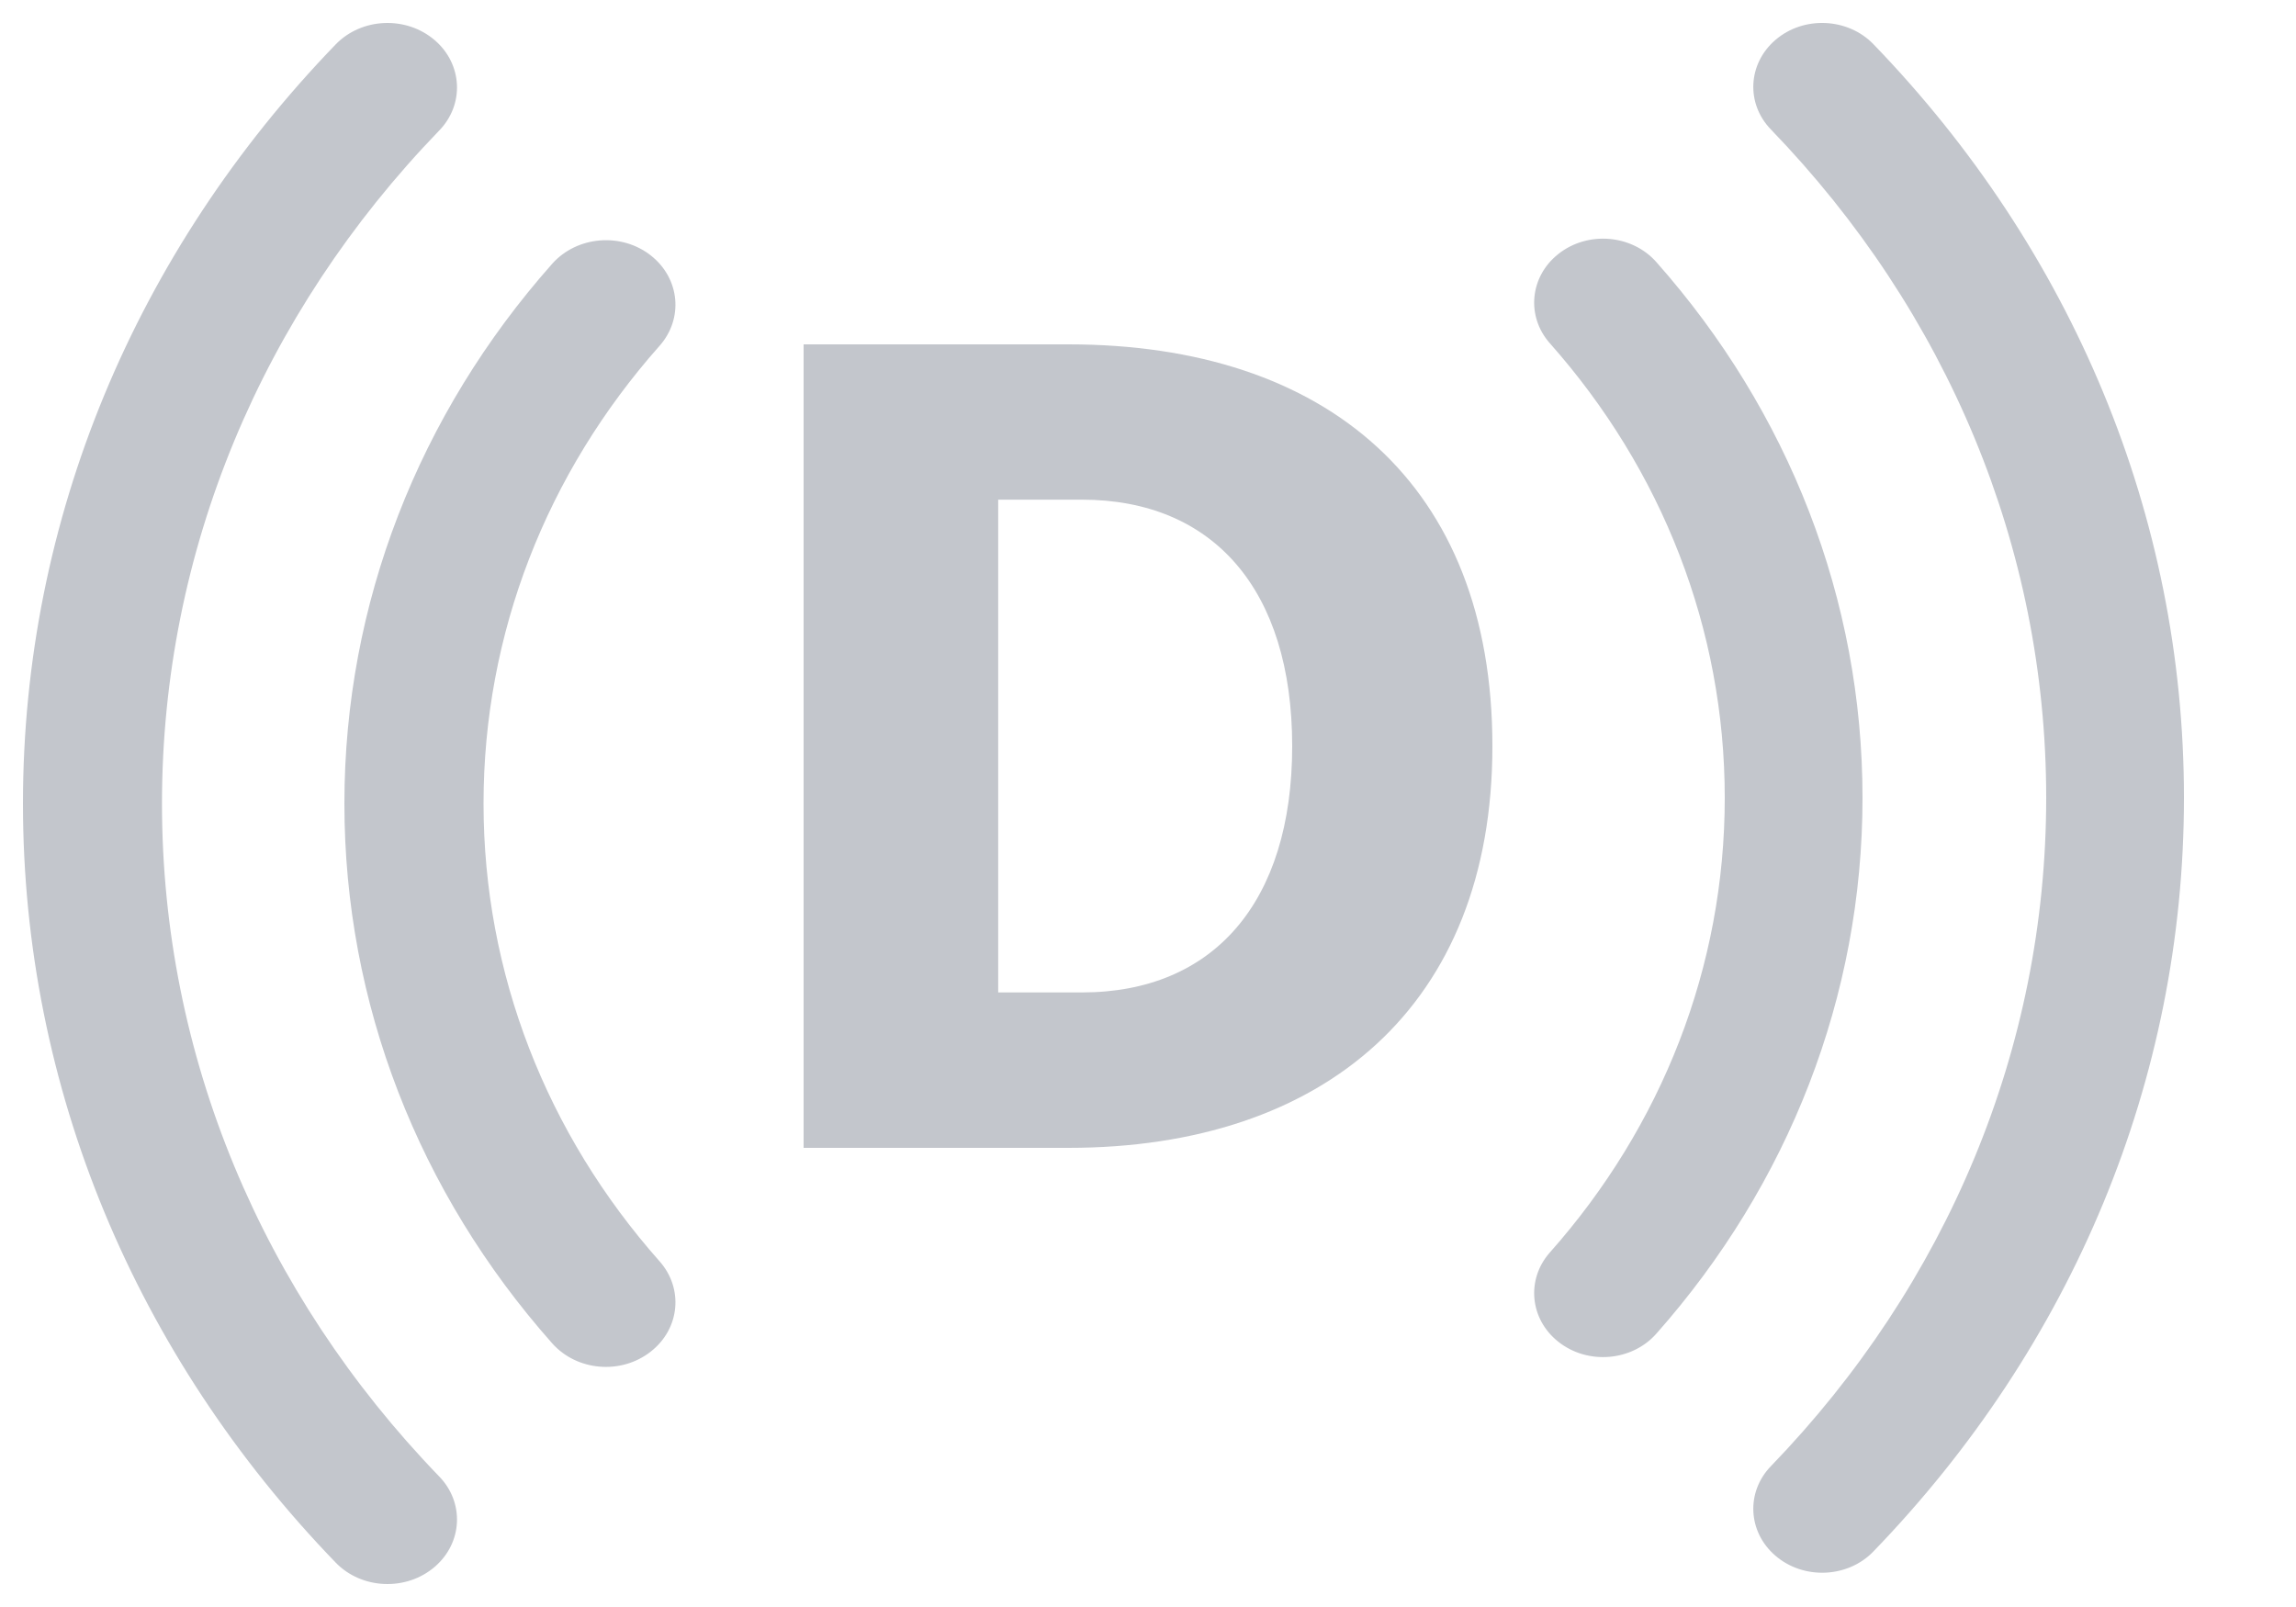 <svg width="20" height="14" viewBox="0 0 20 14" fill="none" xmlns="http://www.w3.org/2000/svg">
<path d="M16.319 0.385C16.096 0.154 15.71 0.136 15.464 0.349C15.224 0.557 15.208 0.903 15.426 1.128C16.958 2.714 17.824 4.767 17.824 6.95C17.824 9.134 16.958 11.187 15.426 12.773C15.208 12.998 15.224 13.345 15.464 13.552C15.71 13.765 16.096 13.748 16.319 13.516C18.049 11.726 19.024 9.409 19.024 6.95C19.024 4.493 18.049 2.176 16.319 0.385Z" fill="#C3C6CC"/>
<path d="M14.427 2.282C14.215 2.043 13.831 2.009 13.574 2.213C13.324 2.411 13.294 2.757 13.5 2.99C14.478 4.093 15.024 5.48 15.024 6.951C15.024 8.421 14.478 9.81 13.5 10.912C13.294 11.145 13.324 11.491 13.574 11.689C13.831 11.893 14.215 11.859 14.427 11.62C15.581 10.317 16.224 8.679 16.224 6.951C16.224 5.222 15.582 3.585 14.427 2.282Z" fill="#C3C6CC"/>
<path d="M3.788 0.351C3.539 0.136 3.15 0.153 2.924 0.387C1.182 2.19 0.2 4.524 0.2 7C0.2 9.476 1.182 11.81 2.924 13.613C3.15 13.847 3.539 13.864 3.788 13.649C4.03 13.44 4.046 13.09 3.826 12.863C2.283 11.266 1.411 9.199 1.411 7C1.411 4.801 2.283 2.734 3.826 1.137C4.046 0.91 4.03 0.56 3.788 0.351Z" fill="#C3C6CC"/>
<path d="M4.81 2.298C5.025 2.056 5.412 2.022 5.671 2.227C5.924 2.428 5.954 2.776 5.746 3.012C4.761 4.122 4.212 5.519 4.212 7C4.212 8.481 4.761 9.878 5.746 10.989C5.954 11.224 5.924 11.573 5.671 11.773C5.412 11.979 5.025 11.945 4.81 11.703C3.647 10.391 3 8.741 3 7C3 5.259 3.647 3.61 4.81 2.298Z" fill="#C3C6CC"/>
<path fill-rule="evenodd" clip-rule="evenodd" d="M7 3V10H9.306C11.532 10 13 8.763 13 6.5C13 4.216 11.552 3 9.306 3H7ZM8.695 8.646V4.353H9.424C10.567 4.353 11.256 5.136 11.256 6.5C11.256 7.864 10.567 8.646 9.424 8.646H8.695Z" fill="#C3C6CC"/>
</svg>
